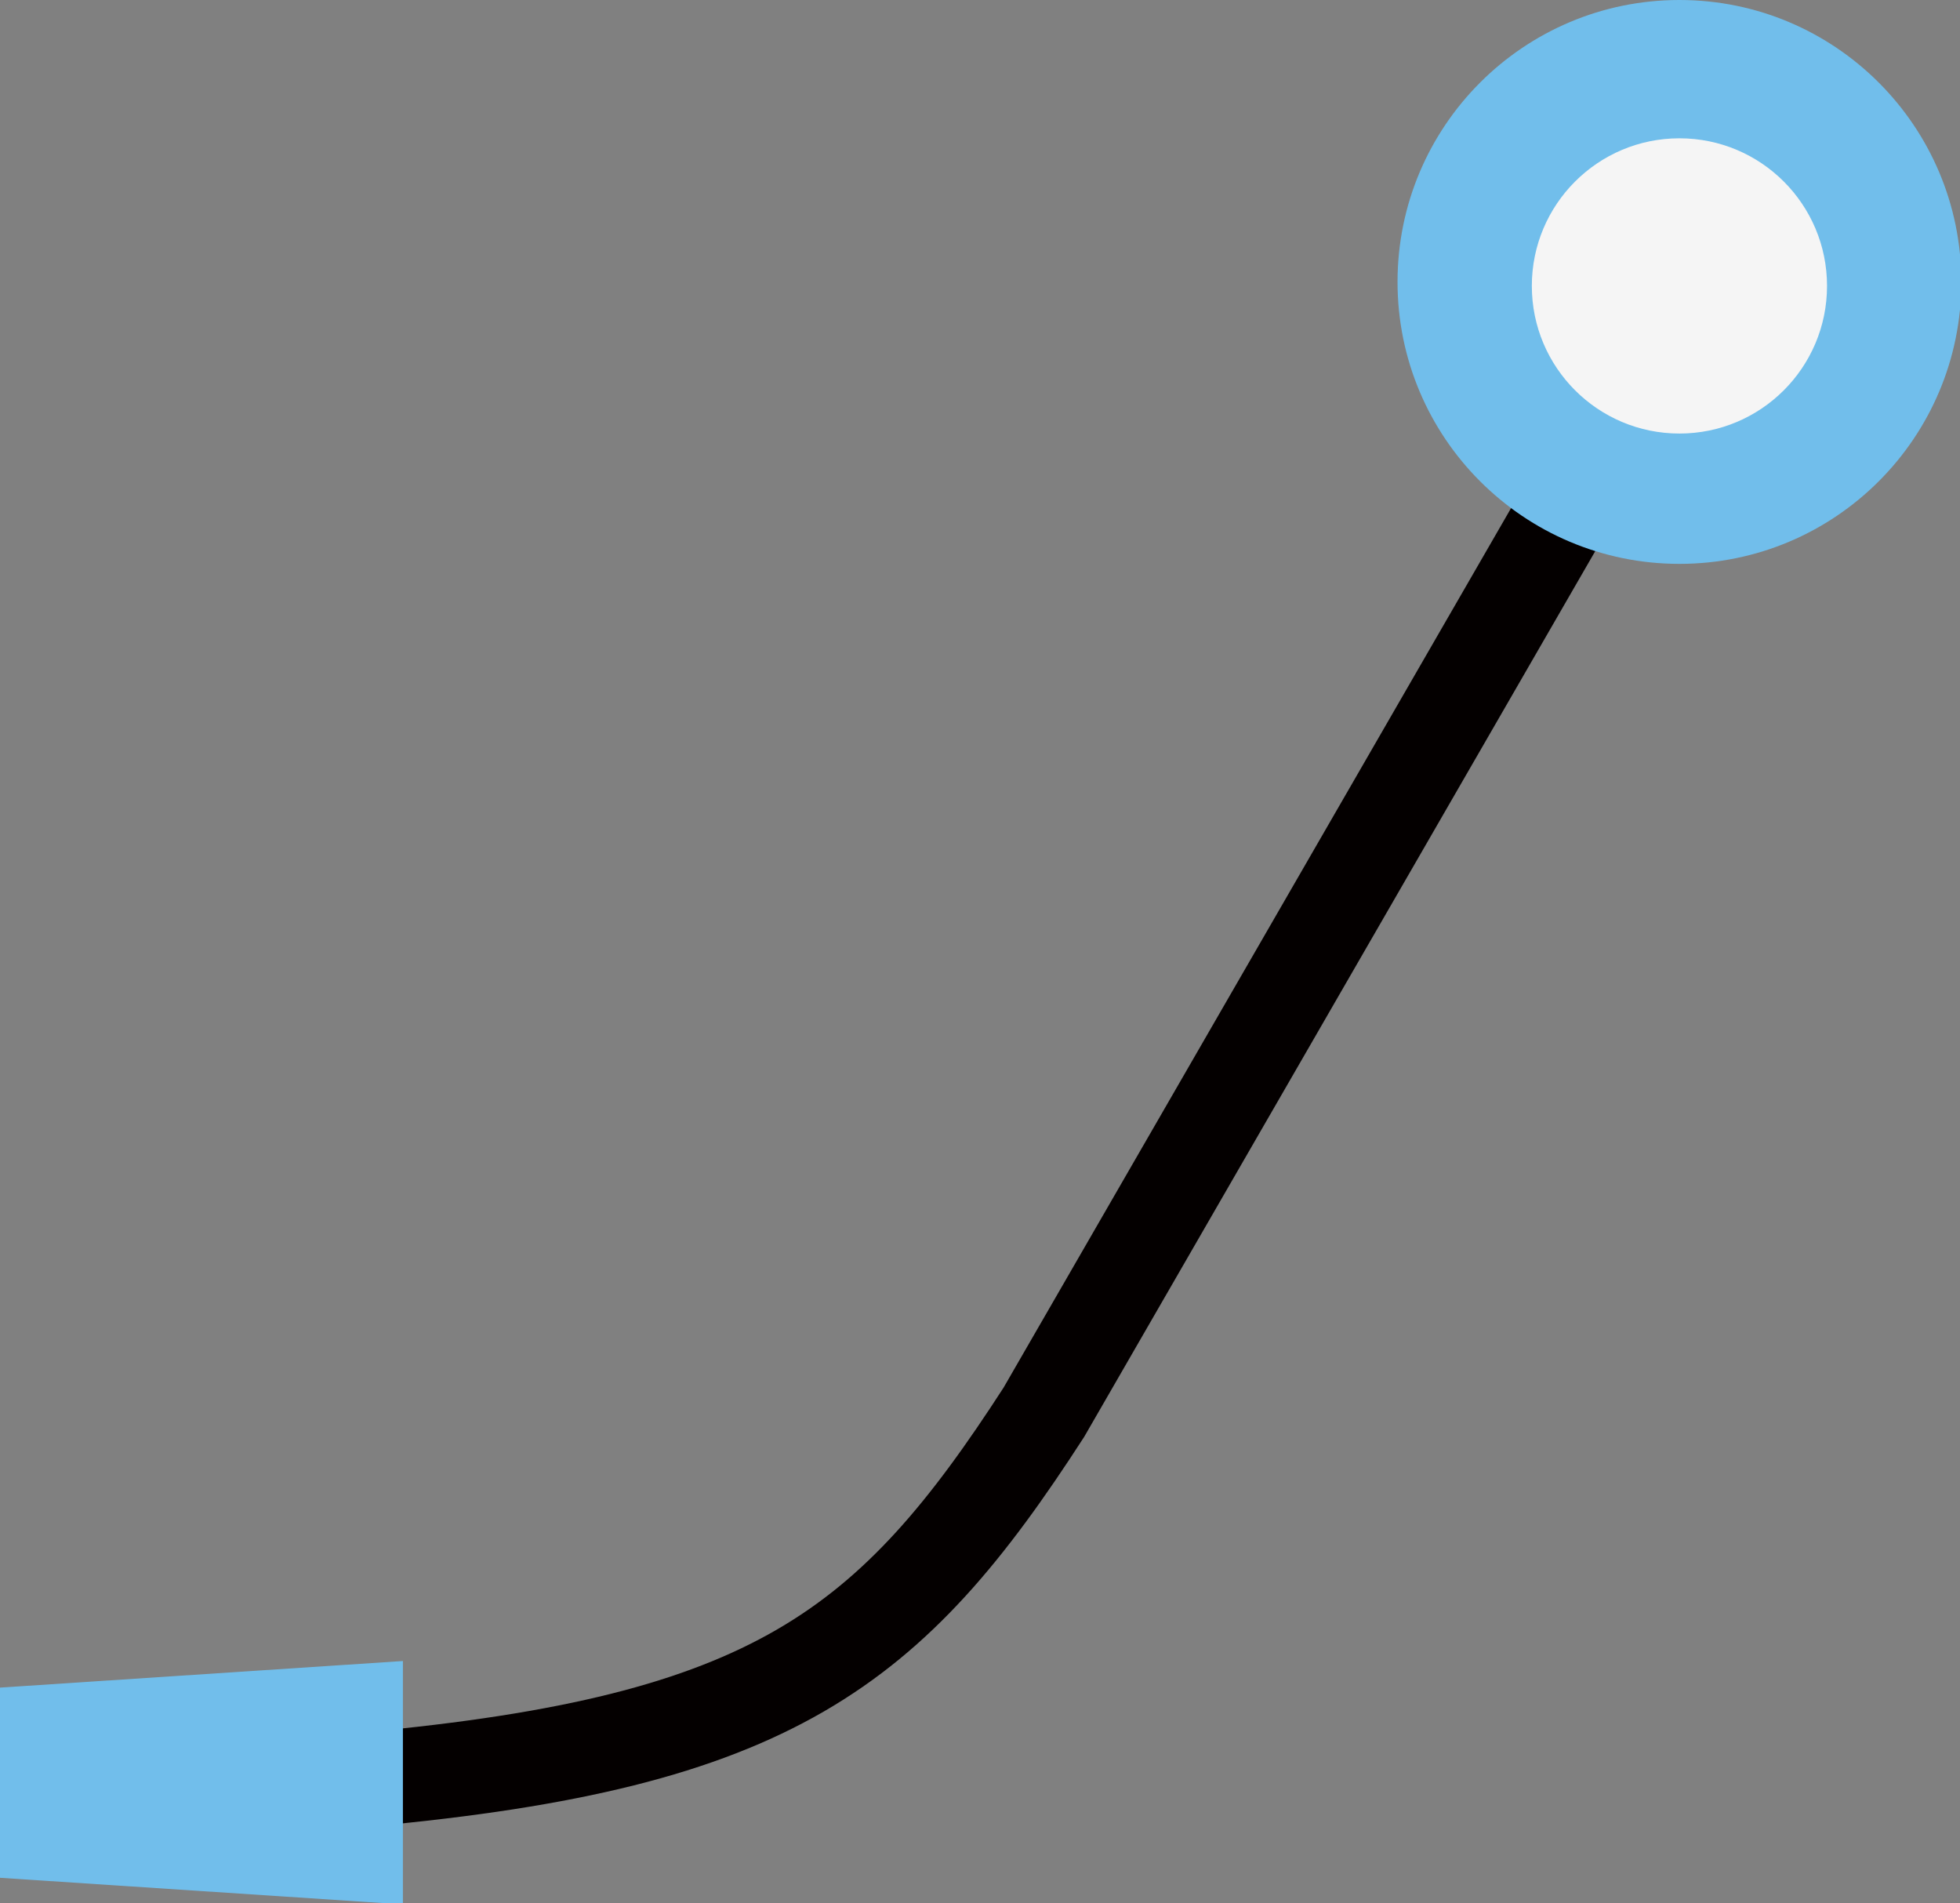<?xml version="1.0" encoding="UTF-8"?>
<svg id="_レイヤー_1" data-name="レイヤー_1" xmlns="http://www.w3.org/2000/svg" version="1.1" viewBox="0 0 147.4 143.1">
  <rect x="0" y="0" width="147.4" height="143.1" fill="#808080" stroke="none"/>
  <!-- Generator: Adobe Illustrator 29.5.1, SVG Export Plug-In . SVG Version: 2.1.0 Build 141)  -->
  <defs>
    <style>
      .st0 {
        fill: none;
        stroke: #040000;
        stroke-width: 7.1px;
      }

      .st1 {
        fill: #71beeb;
      }

      .st2 {
        fill: #f5f5f5;
      }
    </style>
  </defs>
  <path class="st0" d="M117.8,38.1l-39.3,68.1c-11.5,17.8-20.4,24.8-50.9,27.6"/>
  <path class="st1" d="M0,141.1v-14.2s30.3-2,30.3-2v18.3s-30.3-2-30.3-2Z"/>
  <circle class="st1" cx="126.3" cy="21.2" r="21.2"/>
  <circle class="st2" cx="126.3" cy="21.5" r="11.1"/>
</svg>